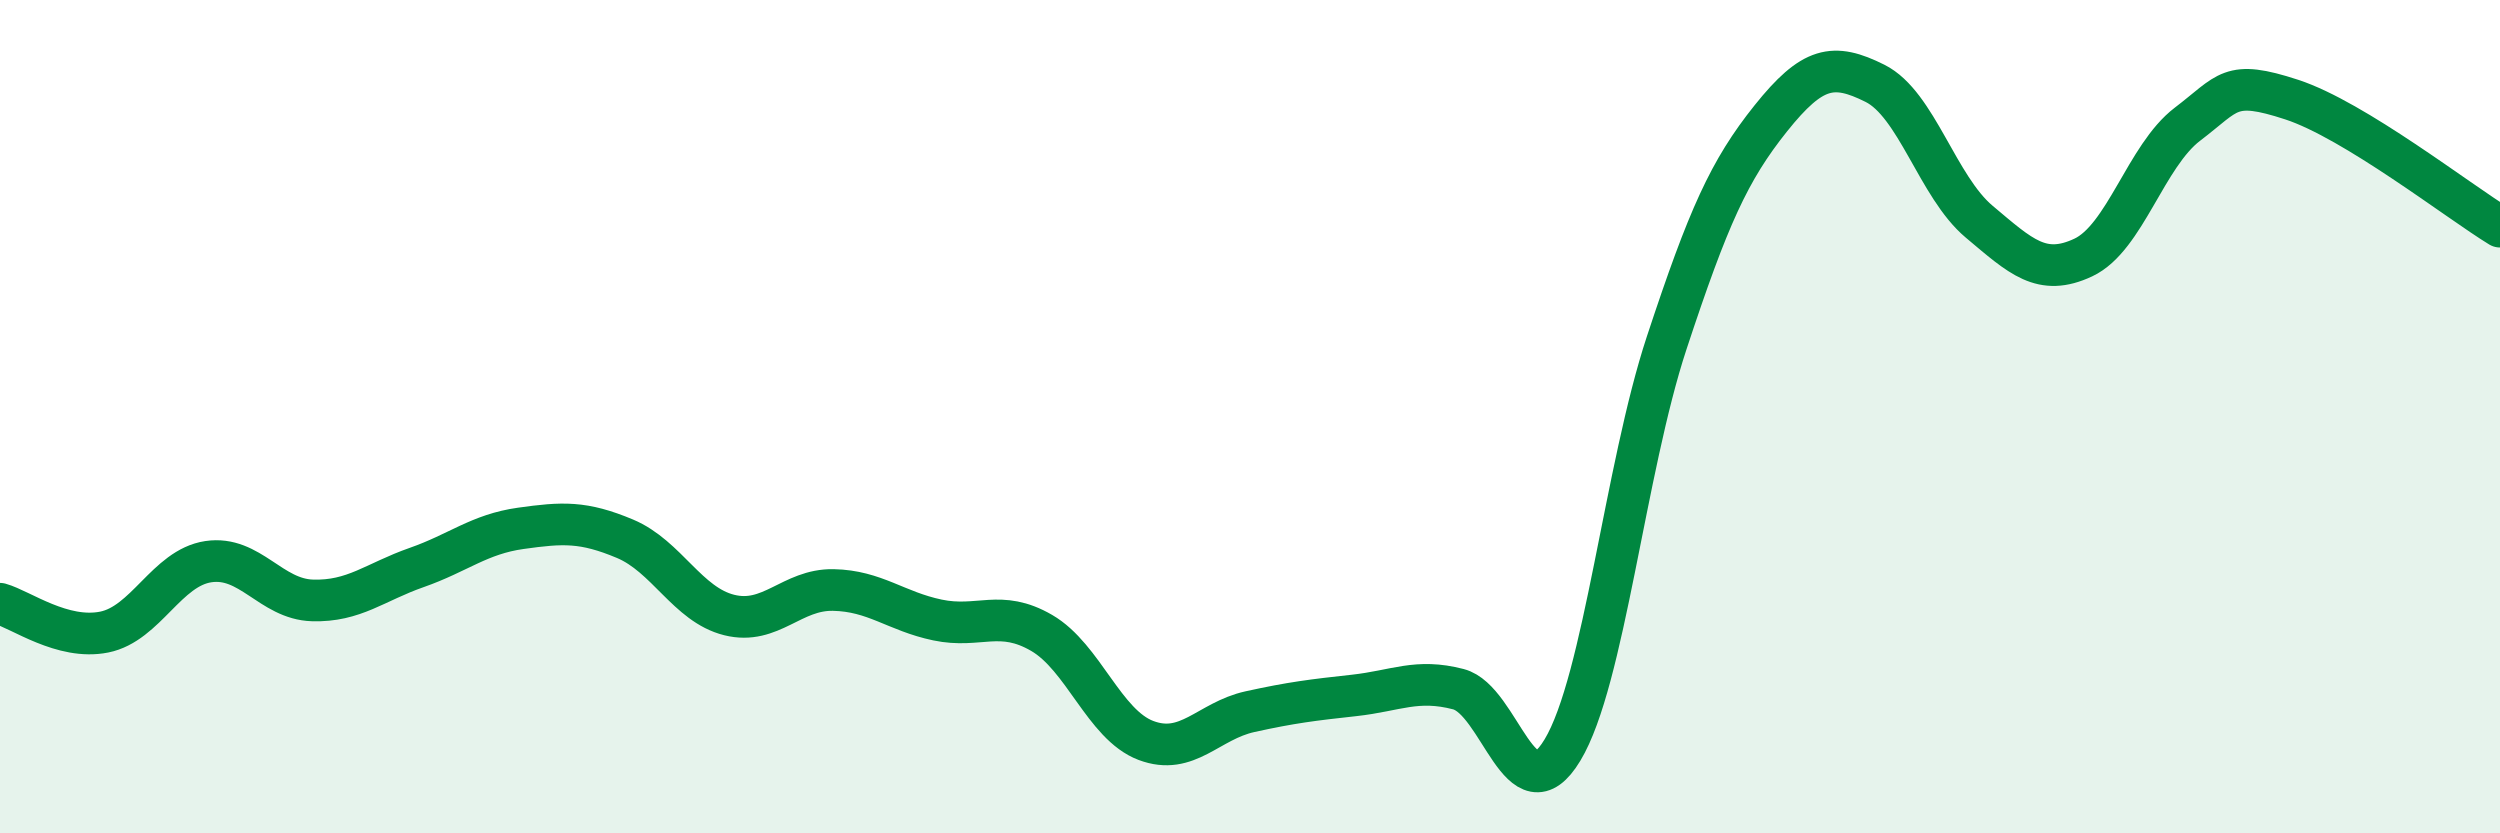 
    <svg width="60" height="20" viewBox="0 0 60 20" xmlns="http://www.w3.org/2000/svg">
      <path
        d="M 0,14.49 C 0.5,14.63 1.5,15.37 2.5,15.17 C 3.5,14.97 4,13.63 5,13.48 C 6,13.33 6.5,14.38 7.5,14.41 C 8.5,14.44 9,13.97 10,13.62 C 11,13.27 11.5,12.82 12.5,12.68 C 13.5,12.54 14,12.51 15,12.93 C 16,13.35 16.5,14.51 17.5,14.76 C 18.5,15.01 19,14.14 20,14.16 C 21,14.18 21.5,14.67 22.5,14.88 C 23.5,15.09 24,14.61 25,15.19 C 26,15.77 26.5,17.39 27.5,17.77 C 28.5,18.15 29,17.3 30,17.08 C 31,16.86 31.5,16.8 32.5,16.69 C 33.5,16.58 34,16.28 35,16.54 C 36,16.8 36.5,19.66 37.5,18 C 38.5,16.34 39,11.26 40,8.23 C 41,5.2 41.5,4.09 42.5,2.84 C 43.5,1.59 44,1.5 45,2 C 46,2.5 46.5,4.48 47.5,5.32 C 48.5,6.16 49,6.65 50,6.18 C 51,5.71 51.5,3.74 52.5,2.98 C 53.5,2.22 53.5,1.9 55,2.39 C 56.5,2.88 59,4.83 60,5.44L60 20L0 20Z"
        fill="#008740"
        opacity="0.1"
        stroke-linecap="round"
        stroke-linejoin="round"
      />
      <path
        d="M 0,14.49 C 0.5,14.63 1.5,15.37 2.5,15.17 C 3.5,14.97 4,13.63 5,13.48 C 6,13.33 6.5,14.38 7.5,14.41 C 8.5,14.44 9,13.97 10,13.62 C 11,13.27 11.5,12.82 12.5,12.68 C 13.5,12.54 14,12.51 15,12.93 C 16,13.35 16.5,14.51 17.5,14.76 C 18.5,15.01 19,14.14 20,14.16 C 21,14.18 21.5,14.67 22.5,14.88 C 23.5,15.09 24,14.61 25,15.19 C 26,15.77 26.5,17.39 27.5,17.77 C 28.5,18.15 29,17.3 30,17.08 C 31,16.86 31.5,16.8 32.5,16.69 C 33.5,16.58 34,16.28 35,16.54 C 36,16.8 36.5,19.66 37.5,18 C 38.5,16.34 39,11.26 40,8.23 C 41,5.2 41.5,4.09 42.5,2.84 C 43.5,1.59 44,1.5 45,2 C 46,2.5 46.5,4.48 47.5,5.32 C 48.5,6.16 49,6.65 50,6.18 C 51,5.71 51.5,3.74 52.5,2.98 C 53.5,2.22 53.5,1.9 55,2.39 C 56.5,2.88 59,4.83 60,5.44"
        stroke="#008740"
        stroke-width="1"
        fill="none"
        stroke-linecap="round"
        stroke-linejoin="round"
      />
    </svg>
  